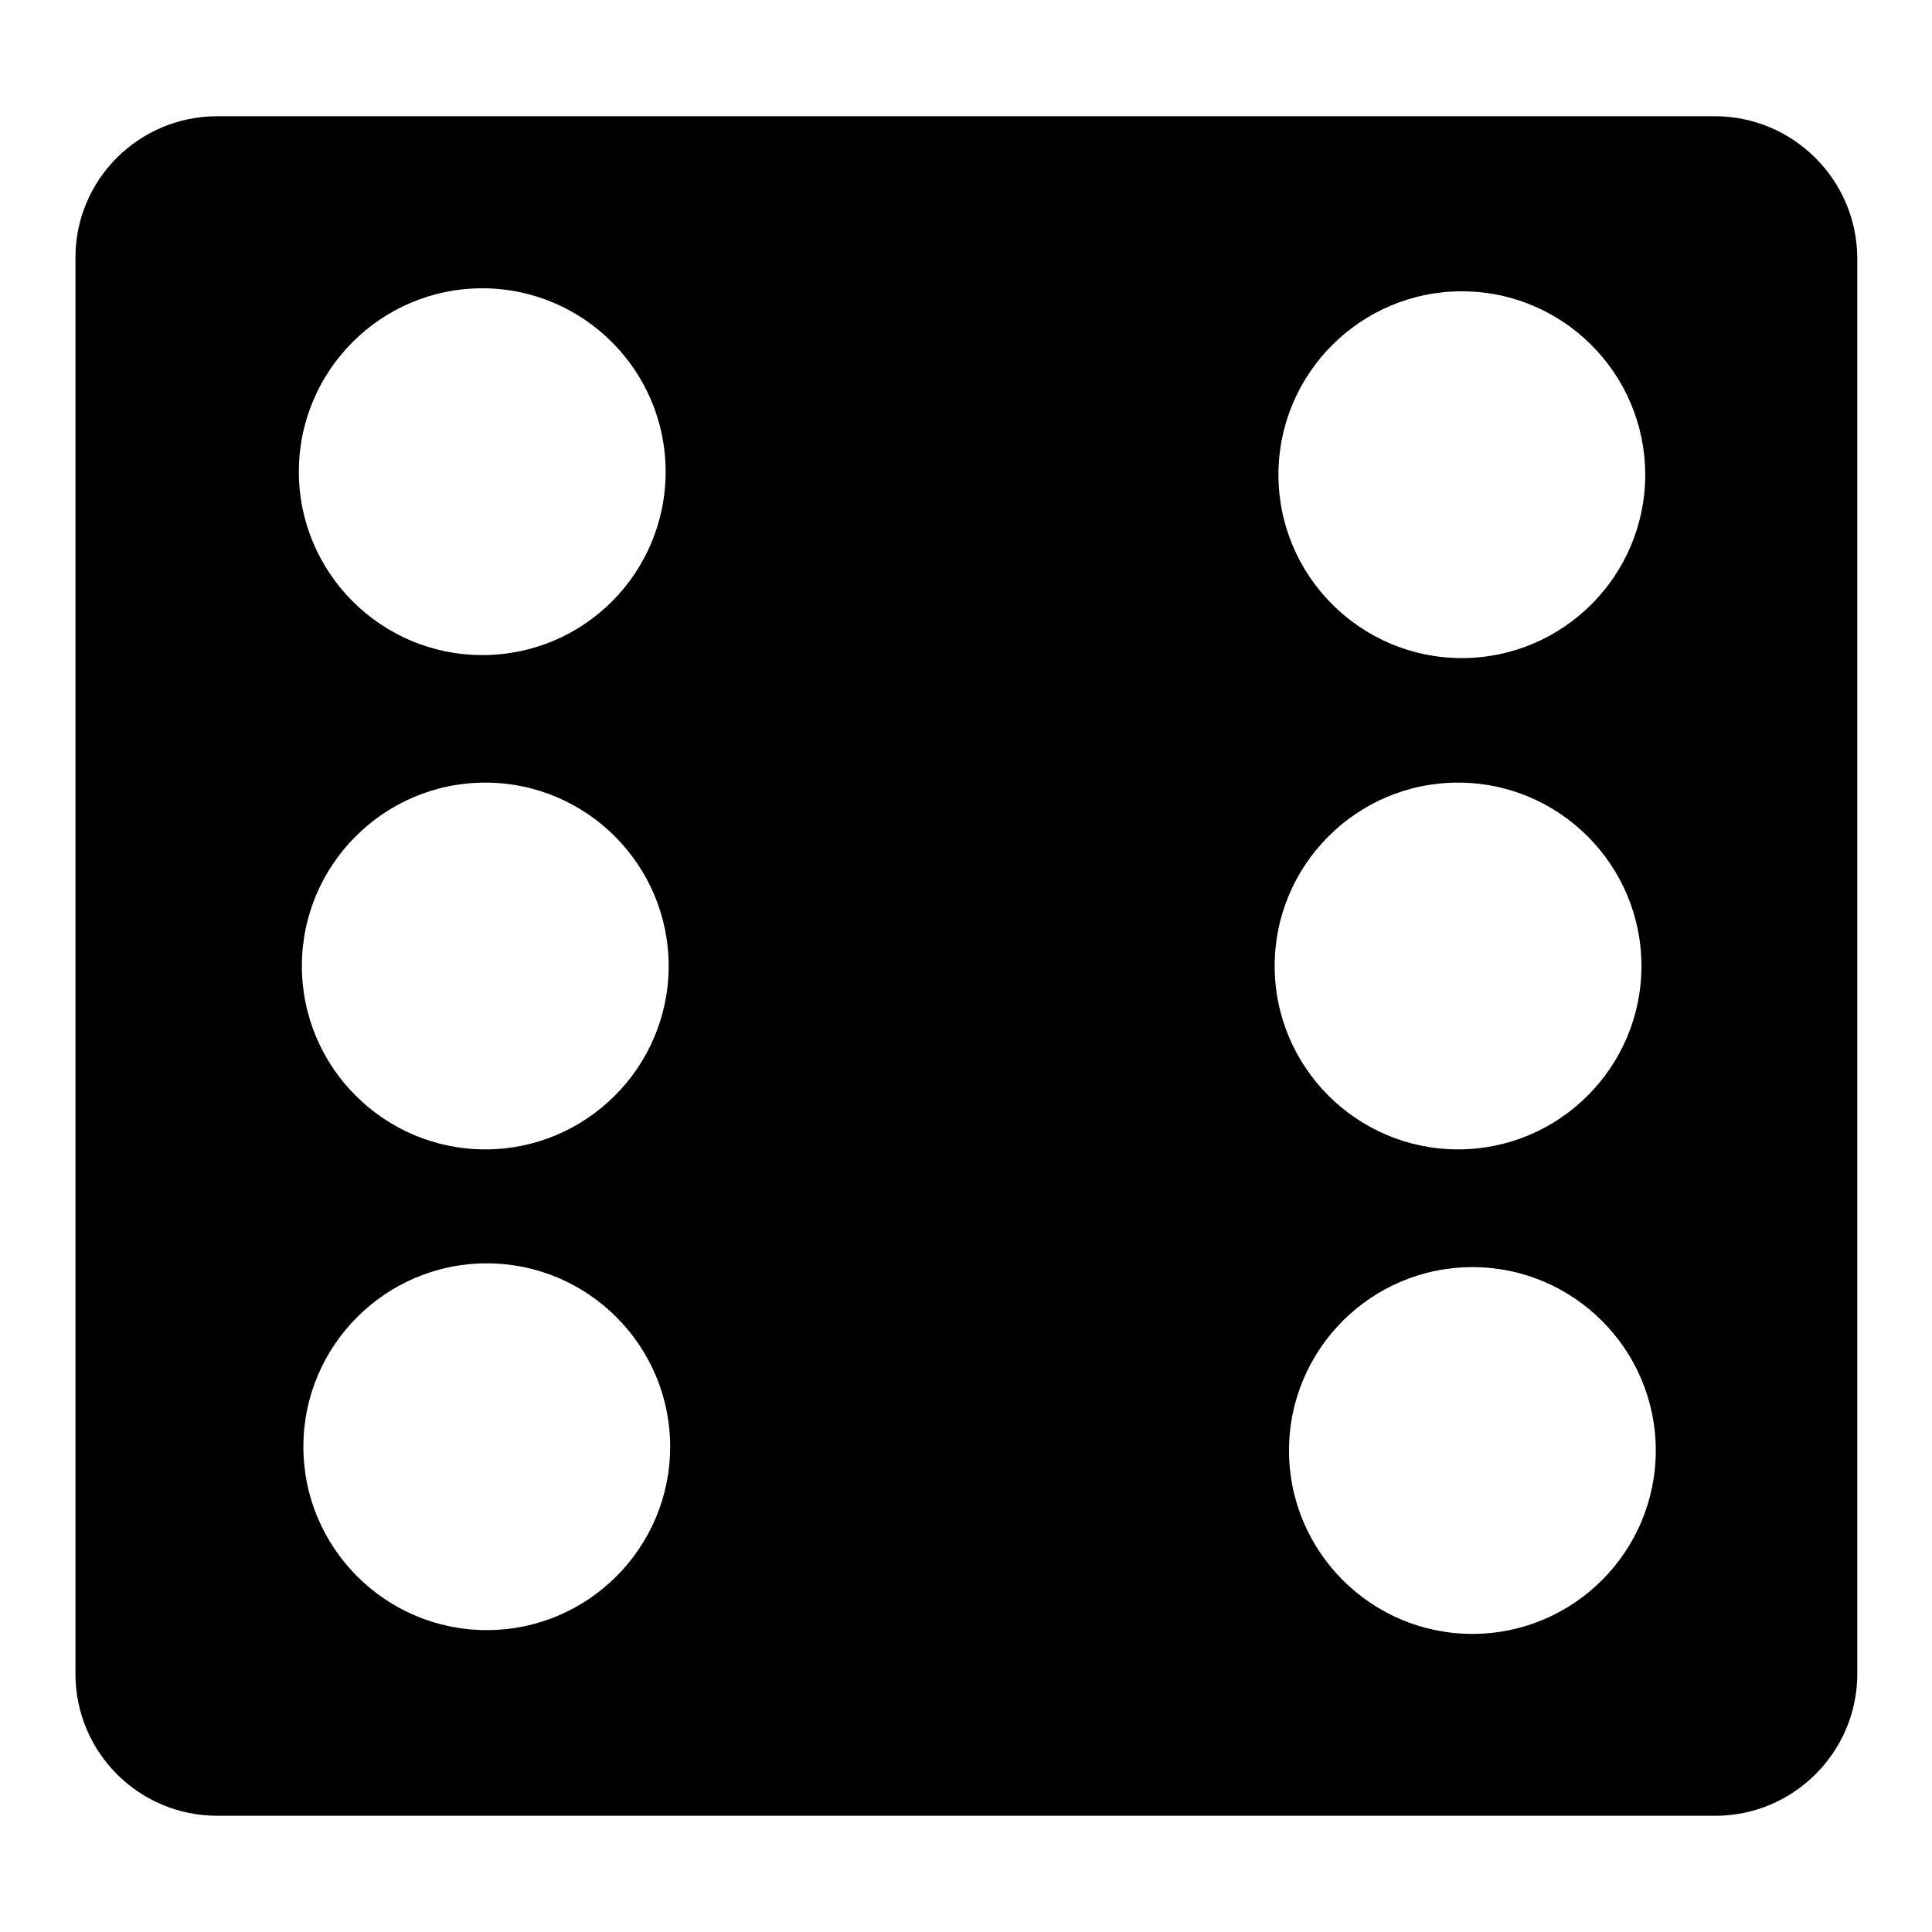 <?xml version="1.0" encoding="utf-8"?>
<!-- Svg Vector Icons : http://www.onlinewebfonts.com/icon -->
<!DOCTYPE svg PUBLIC "-//W3C//DTD SVG 1.1//EN" "http://www.w3.org/Graphics/SVG/1.1/DTD/svg11.dtd">
<svg version="1.1" xmlns="http://www.w3.org/2000/svg" xmlns:xlink="http://www.w3.org/1999/xlink" x="0px" y="0px" viewBox="0 0 256 256" enable-background="new 0 0 256 256" xml:space="preserve">
<g><g><g><path fill="#000000" d="M227.2,15.4H28.8C18.4,15.4,10,23.8,10,34.1v187.7c0,10.4,8.4,18.8,18.8,18.8h198.5c10.3,0,18.8-8.4,18.8-18.8V34.1C246,23.8,237.6,15.4,227.2,15.4z M63.9,86.8c-13.4,0-24.3-10.9-24.3-24.3c0-13.4,10.9-24.3,24.3-24.3s24.3,10.9,24.3,24.3C88.2,75.9,77.4,86.8,63.9,86.8z M193.2,152.3c-13.4,0-24.3-10.9-24.3-24.3s10.9-24.3,24.3-24.3c13.4,0,24.3,10.9,24.3,24.3C217.5,141.4,206.6,152.3,193.2,152.3z M64.3,152.3C50.9,152.3,40,141.4,40,128s10.9-24.3,24.3-24.3c13.4,0,24.3,10.9,24.3,24.3C88.6,141.4,77.7,152.3,64.3,152.3z M195.1,216.5c-13.4,0-24.3-10.9-24.3-24.3c0-13.4,10.9-24.3,24.3-24.3c13.4,0,24.3,10.9,24.3,24.3C219.4,205.6,208.5,216.5,195.1,216.5z M193.7,87.2c-13.4,0-24.3-10.9-24.3-24.3c0-13.4,10.9-24.3,24.3-24.3c13.4,0,24.3,10.9,24.3,24.3C218,76.3,207.1,87.2,193.7,87.2z M64.5,216c-13.4,0-24.3-10.9-24.3-24.3c0-13.4,10.9-24.3,24.3-24.3c13.4,0,24.3,10.9,24.3,24.3C88.8,205.1,77.9,216,64.5,216z"/><g></g><g></g><g></g><g></g><g></g><g></g><g></g><g></g><g></g><g></g><g></g><g></g><g></g><g></g><g></g></g><g></g><g></g><g></g><g></g><g></g><g></g><g></g><g></g><g></g><g></g><g></g><g></g><g></g><g></g><g></g></g></g>
</svg>